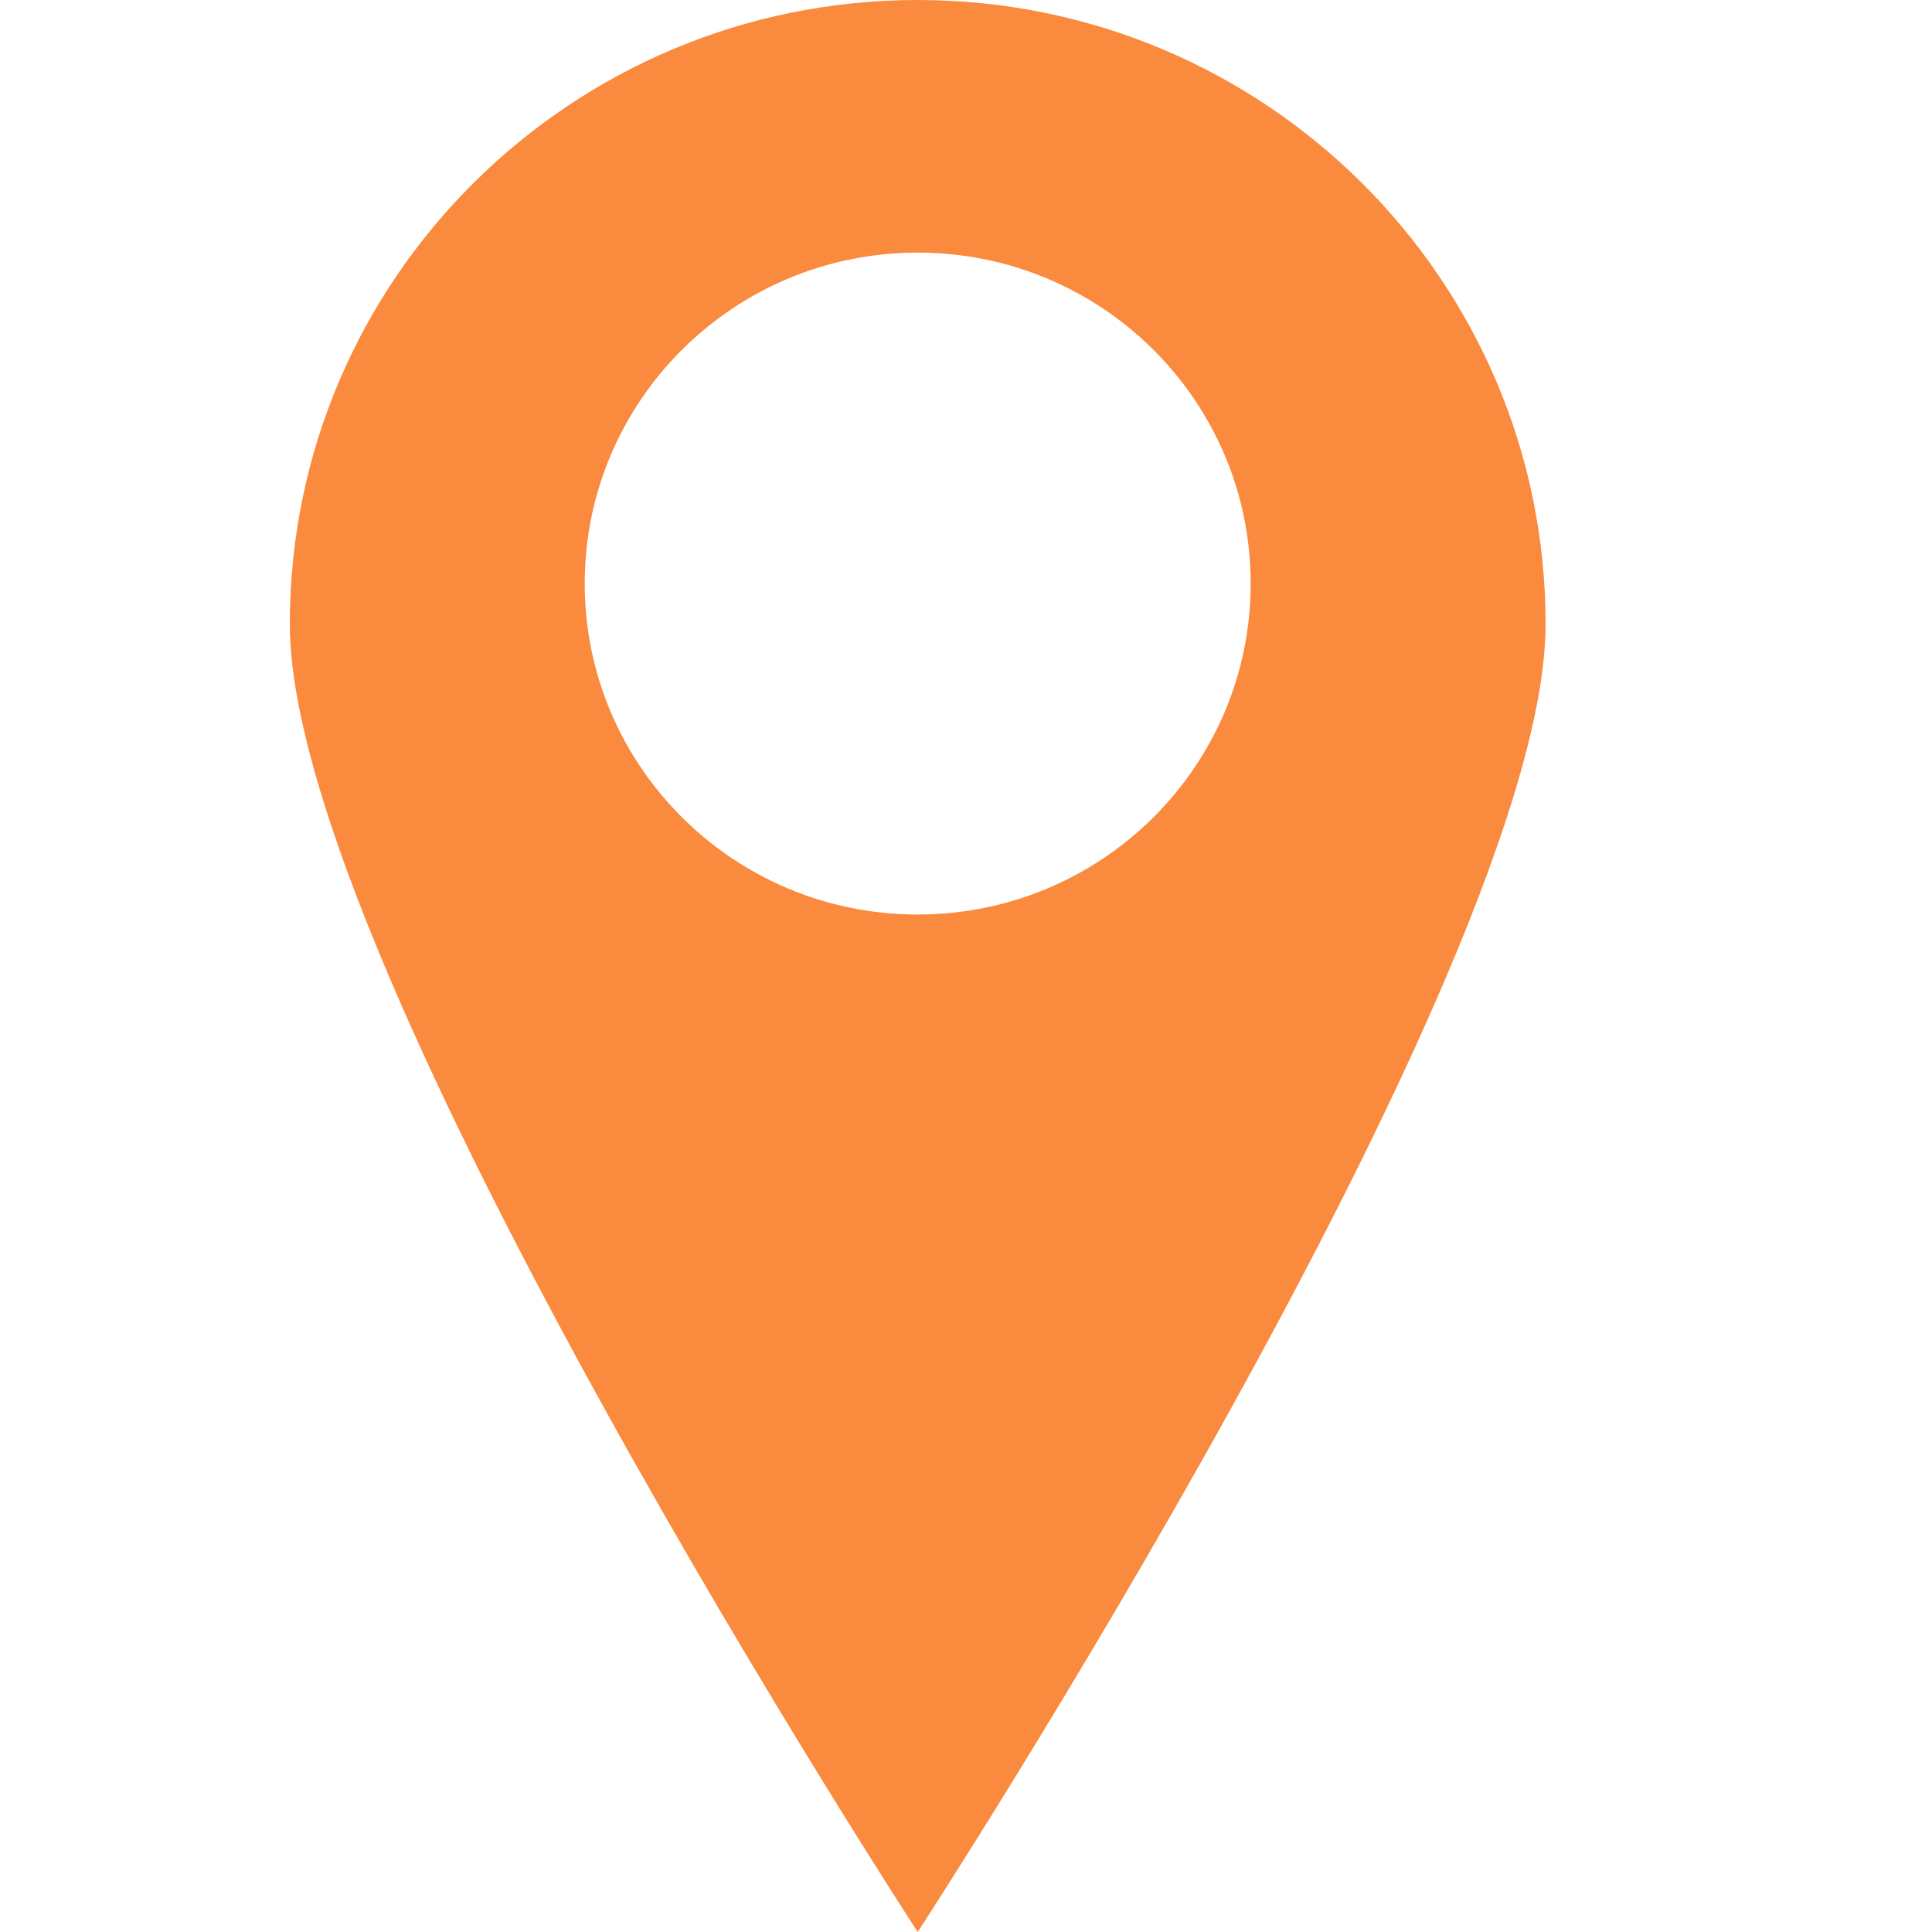 <svg width="20" height="20" viewBox="0 0 20 20" fill="none" xmlns="http://www.w3.org/2000/svg">
<path d="M9.5 0C5.91 0 3 2.893 3 6.46C3 10.028 9.5 20 9.5 20C9.5 20 16 10.028 16 6.46C16 2.893 13.09 0 9.5 0ZM9.5 9.467C7.596 9.467 6.053 7.933 6.053 6.041C6.053 4.148 7.596 2.615 9.5 2.615C11.404 2.615 12.947 4.148 12.947 6.041C12.947 7.933 11.404 9.467 9.5 9.467Z" fill="#FA8A3D"/>
</svg>
